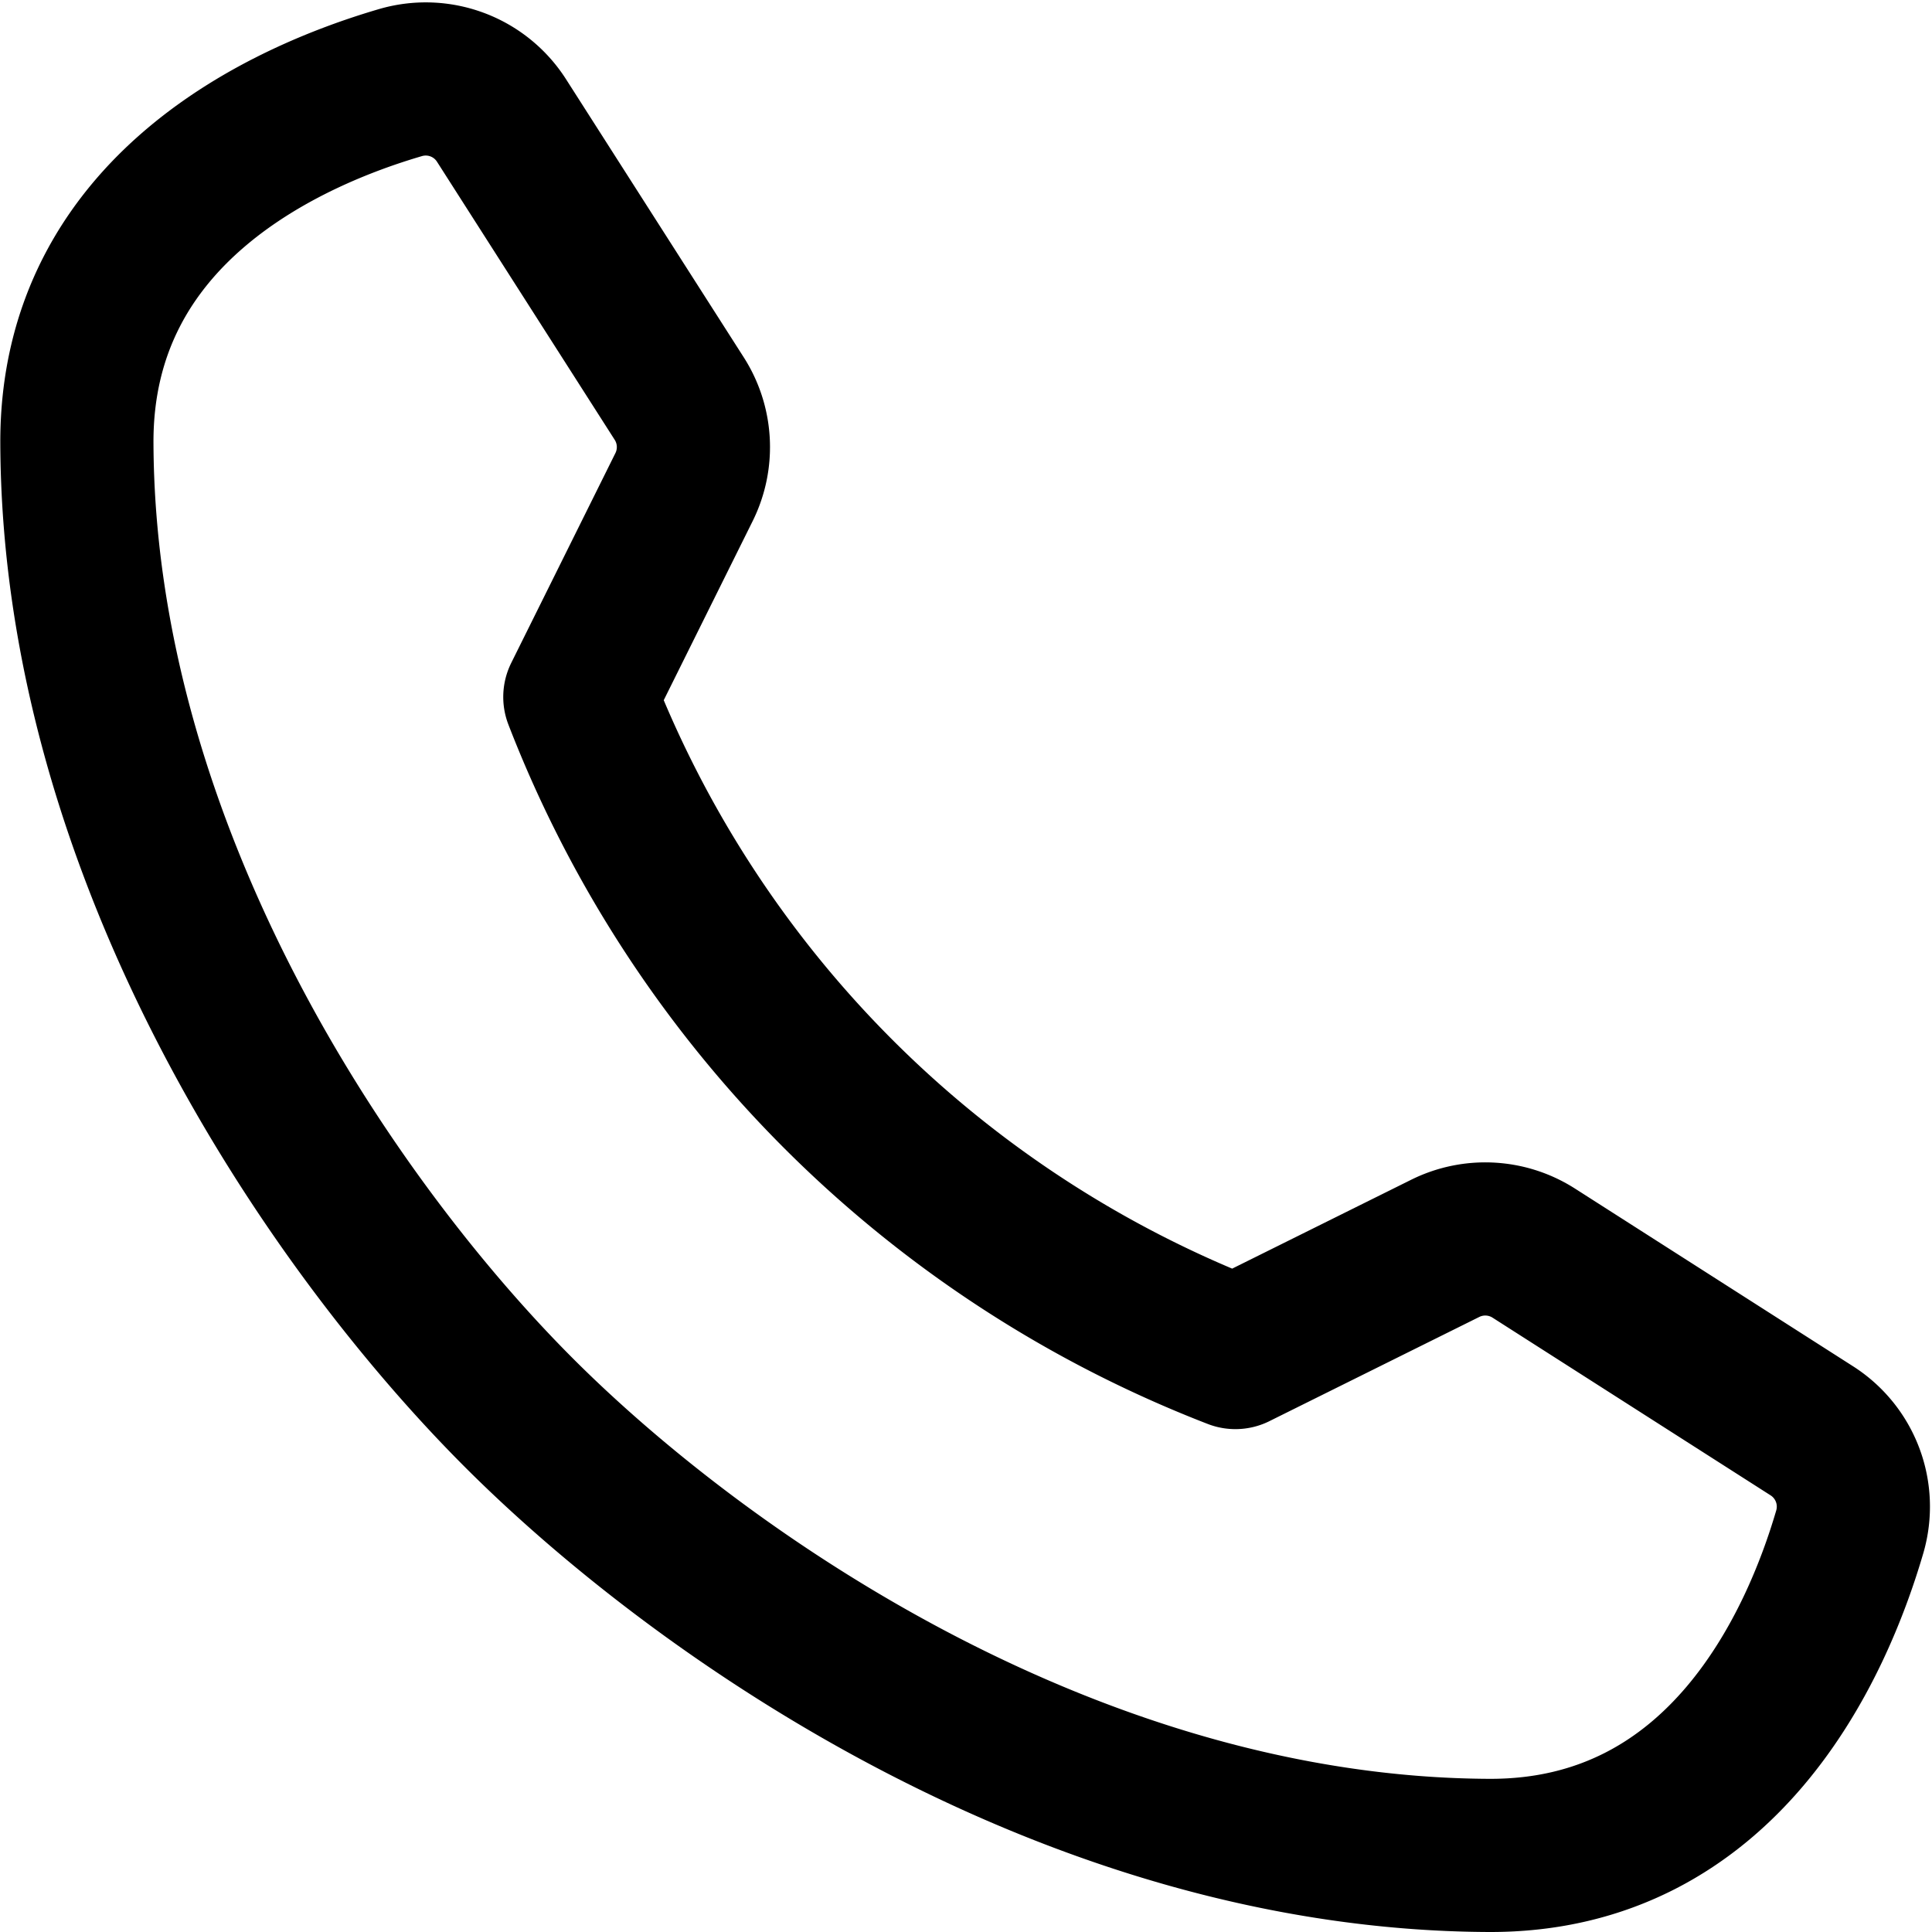 <svg xmlns="http://www.w3.org/2000/svg" width="31.534" height="31.534"><path fill="none" stroke="#000" stroke-linecap="round" stroke-linejoin="round" stroke-width="2.5" d="M8.471 23.06c3.067 3.067 9.1 7.195 15.83 7.224 3.837.017 5.357-3.457 5.891-5.282a1.468 1.468 0 0 0-.619-1.648l-4.538-2.9a1.47 1.47 0 0 0-1.447-.078l-3.424 1.7a18.7 18.7 0 0 1-10.7-10.7l1.7-3.424a1.469 1.469 0 0 0-.078-1.447l-2.9-4.538a1.467 1.467 0 0 0-1.649-.619c-1.824.534-5.3 2.054-5.282 5.891.027 6.724 4.149 12.754 7.216 15.821Z" data-name="パス 136325"/></svg>